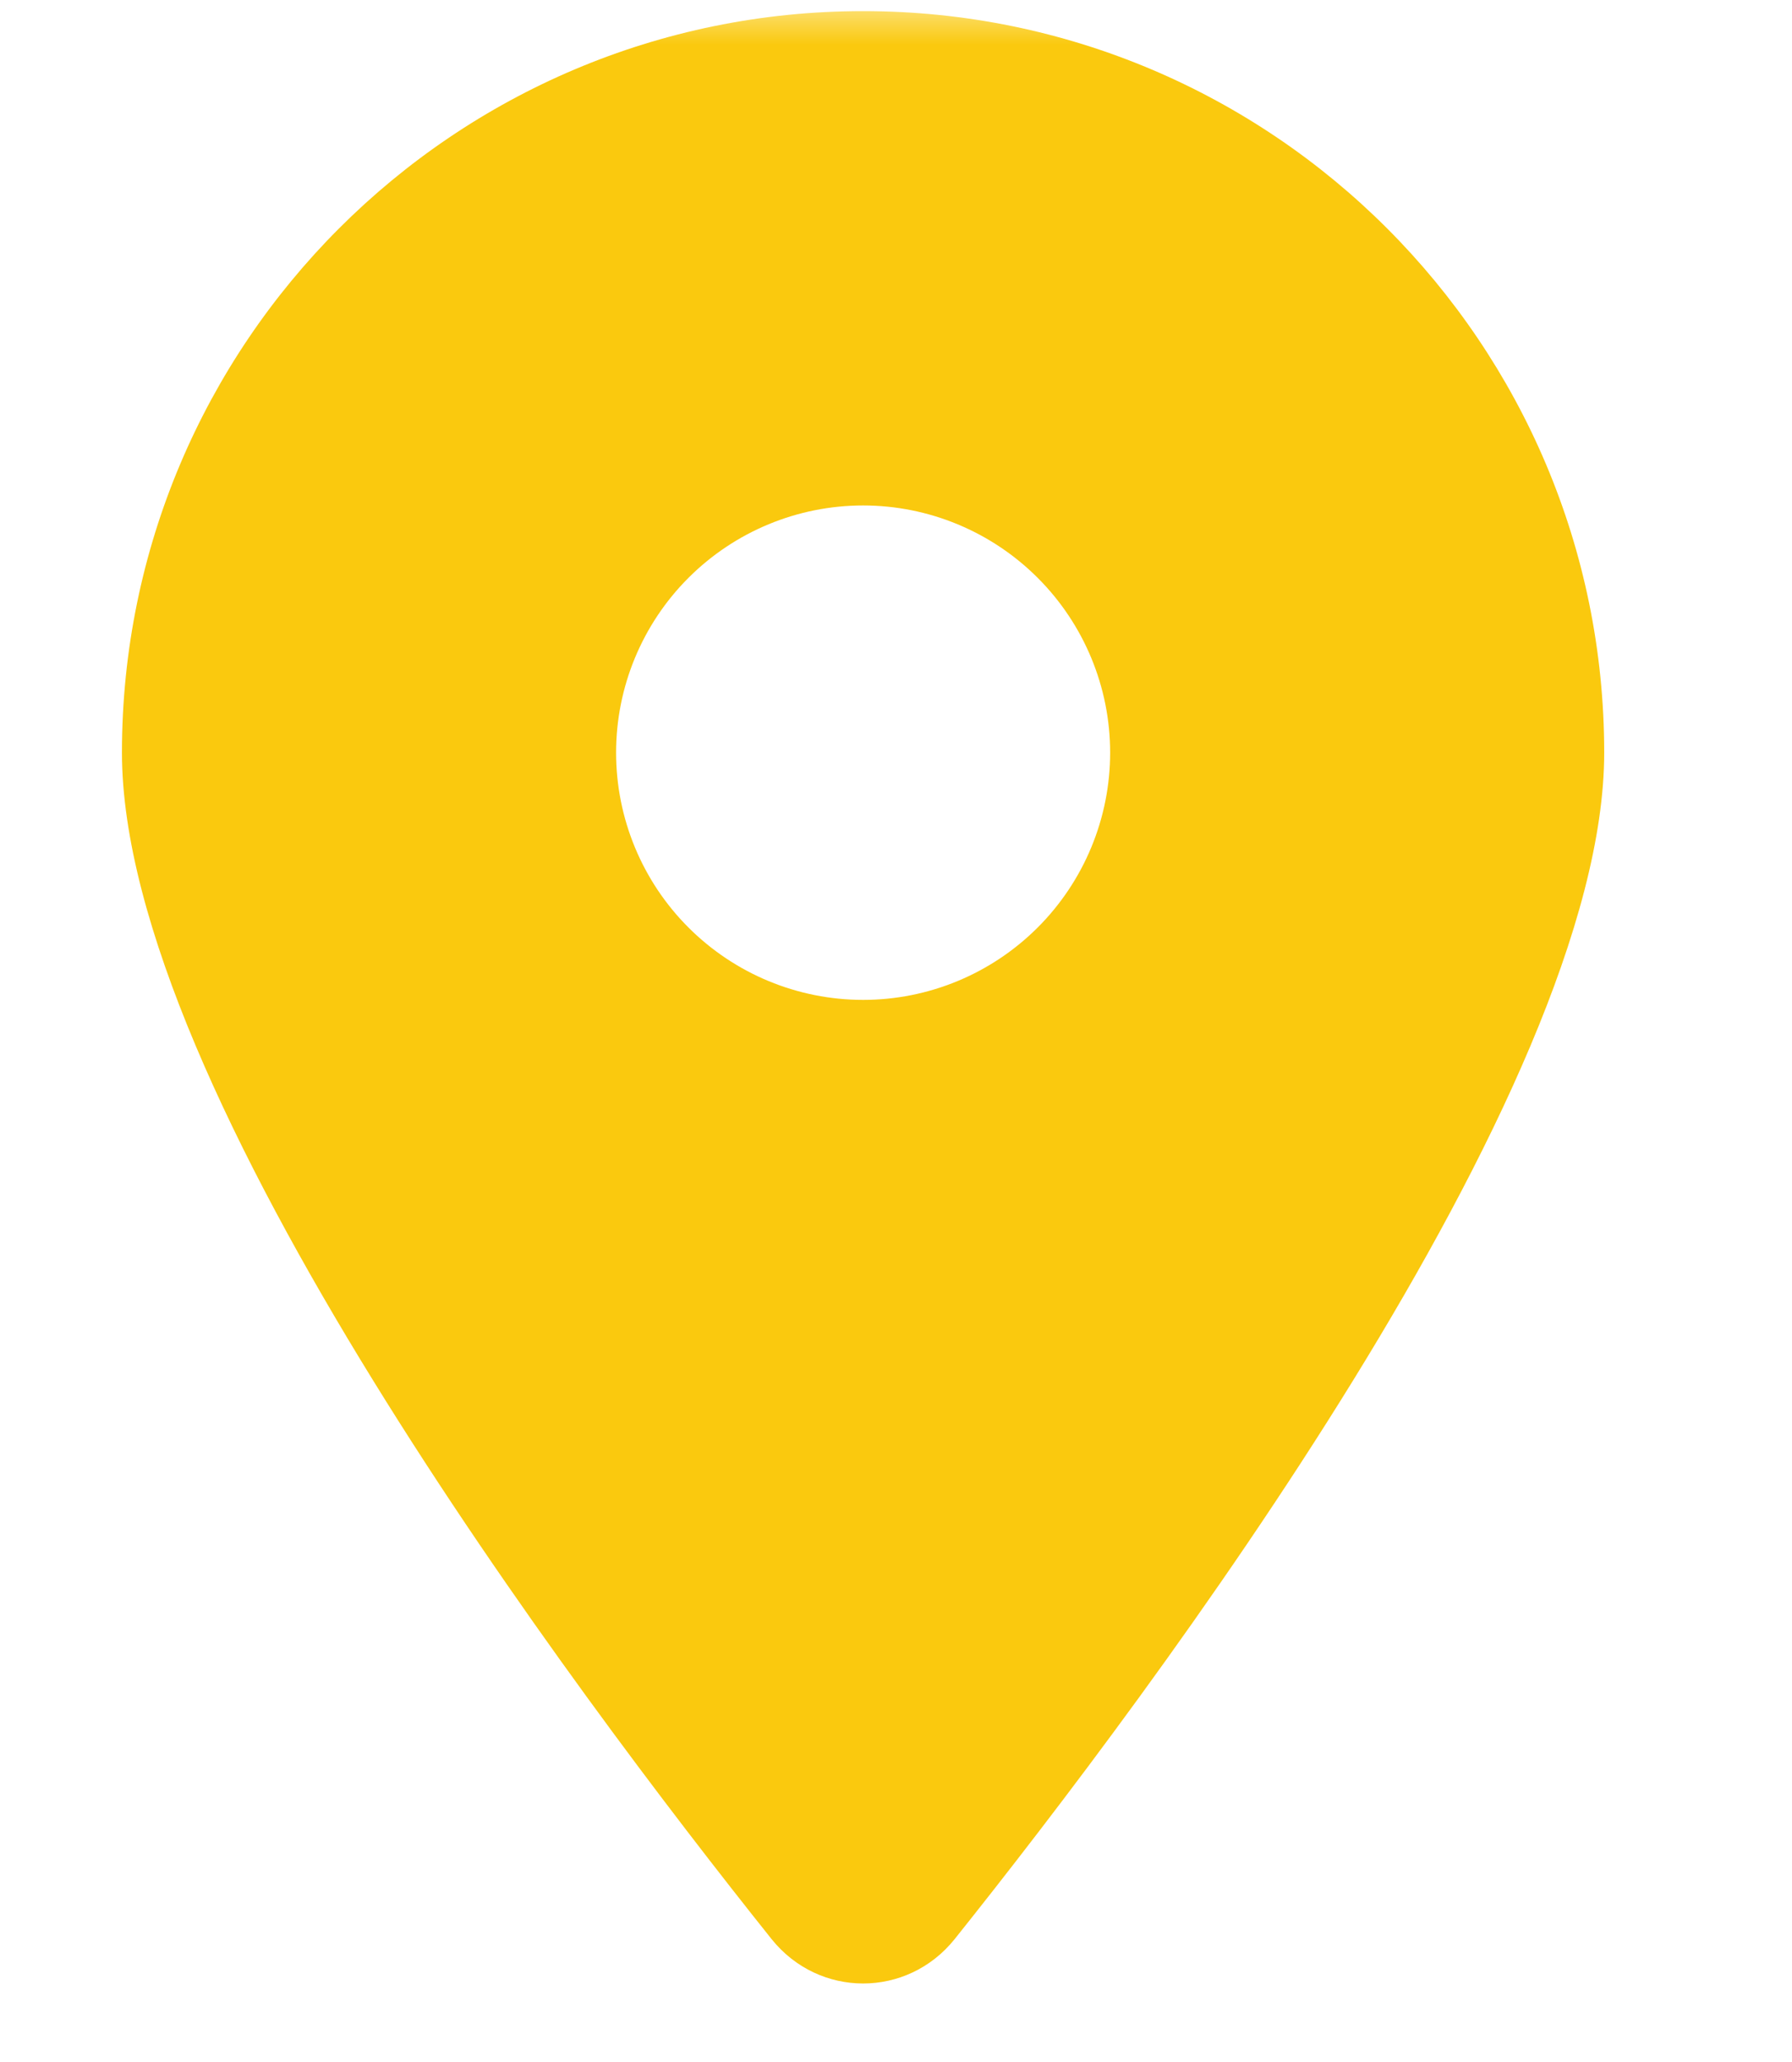 <?xml version="1.0" encoding="UTF-8"?> <svg xmlns="http://www.w3.org/2000/svg" width="20" height="23" viewBox="0 0 20 23" fill="none"><mask id="mask0_16050_215" style="mask-type:alpha" maskUnits="userSpaceOnUse" x="0" y="0" width="20" height="23"><rect width="20" height="23" fill="#D9D9D9"></rect></mask><g mask="url(#mask0_16050_215)"><path d="M10.654 21.63C12.864 18.864 17.904 12.161 17.904 8.395C17.904 3.829 14.199 0.124 9.633 0.124C5.066 0.124 1.361 3.829 1.361 8.395C1.361 12.161 6.402 18.864 8.612 21.63C9.142 22.289 10.124 22.289 10.654 21.63ZM9.633 5.638C10.364 5.638 11.065 5.929 11.582 6.446C12.099 6.963 12.39 7.664 12.39 8.395C12.39 9.127 12.099 9.828 11.582 10.345C11.065 10.862 10.364 11.153 9.633 11.153C8.901 11.153 8.2 10.862 7.683 10.345C7.166 9.828 6.876 9.127 6.876 8.395C6.876 7.664 7.166 6.963 7.683 6.446C8.2 5.929 8.901 5.638 9.633 5.638Z" fill="#FAC90E"></path></g></svg> 